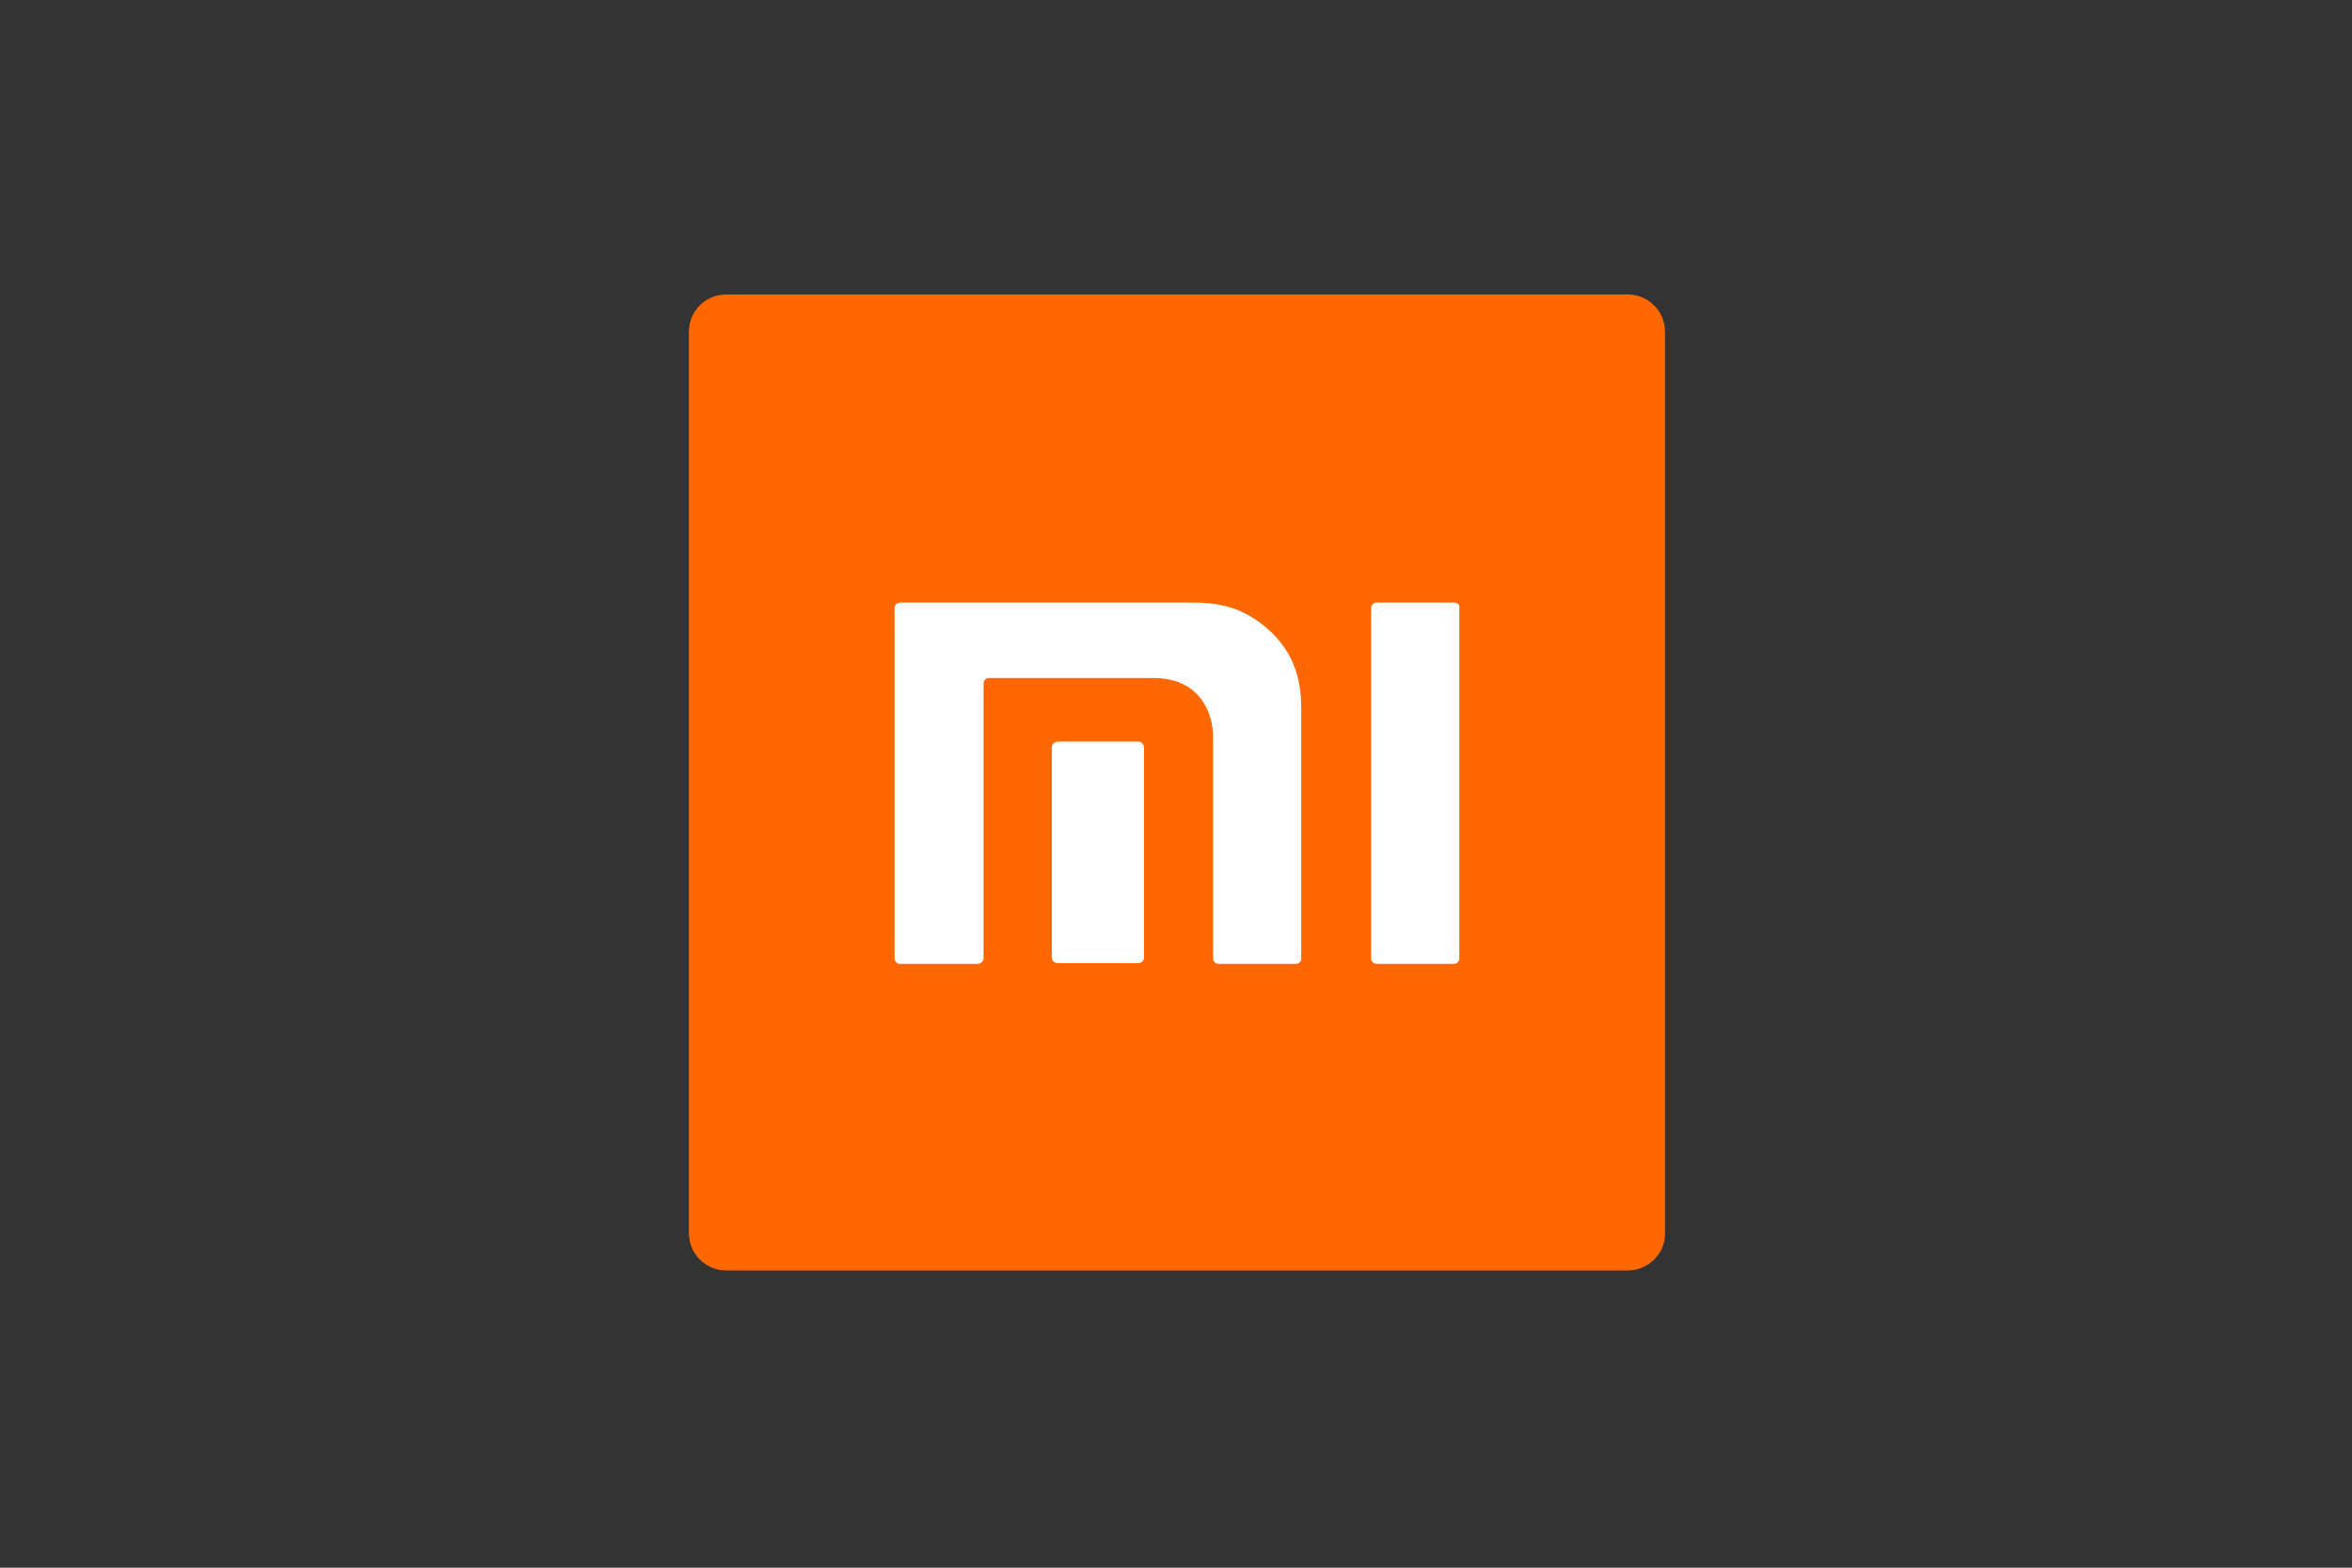 <?xml version="1.0" encoding="utf-8"?>
<!-- Generator: Adobe Illustrator 27.5.0, SVG Export Plug-In . SVG Version: 6.00 Build 0)  -->
<svg version="1.1" id="Слой_1" xmlns="http://www.w3.org/2000/svg" xmlns:xlink="http://www.w3.org/1999/xlink" x="0px" y="0px"
	 width="150px" height="100px" viewBox="0 0 150 100" style="enable-background:new 0 0 150 100;" xml:space="preserve">
<rect x="0" y="0" width="150" height="100" fill="#333333" stroke="none"/>
<style type="text/css">
	.st0{fill-rule:evenodd;clip-rule:evenodd;fill:#FF6700;}
	.st1{fill:#FFFFFF;}
</style>
<g transform="matrix(.353 0 0 -.353 -186.45 261.78)">
	<g transform="matrix(1.435 0 0 1.435 -242.08 -126.56)">
		<path class="st0" d="M741.7,445H628.2c-2.6,0-4.7,2.1-4.7,4.7v113.5c0,2.6,2.1,4.7,4.7,4.7h113.5c2.6,0,4.7-2.1,4.7-4.7V449.6
			C746.4,447.1,744.3,445,741.7,445"/>
		<g>
			<path class="st1" d="M719.8,529.1h-9.7c-0.4,0-0.7-0.3-0.7-0.7v-44.1c0-0.4,0.3-0.7,0.7-0.7h9.7c0.4,0,0.7,0.3,0.7,0.7v44.1
				C720.6,528.8,720.3,529.1,719.8,529.1"/>
			<path class="st1" d="M686.9,529.1h-36.8c-0.4,0-0.7-0.3-0.7-0.7v-44.1c0-0.4,0.3-0.7,0.7-0.7h9.7c0.4,0,0.8,0.3,0.8,0.7v34.6
				c0,0.4,0.3,0.7,0.7,0.7H682c5.9,0,7.5-4.5,7.5-7.4v-27.9c0-0.4,0.3-0.7,0.7-0.7h9.7c0.4,0,0.7,0.3,0.7,0.7v31.3
				c0,2.6-0.3,6.3-3.6,9.6C693.6,528.5,690.4,529.1,686.9,529.1"/>
			<path class="st1" d="M680.1,511.6H670c-0.4,0-0.8-0.3-0.8-0.7v-26.5c0-0.4,0.3-0.7,0.8-0.7h10.1c0.4,0,0.7,0.3,0.7,0.7v26.5
				C680.8,511.2,680.5,511.6,680.1,511.6"/>
		</g>
	</g>
</g>
</svg>
